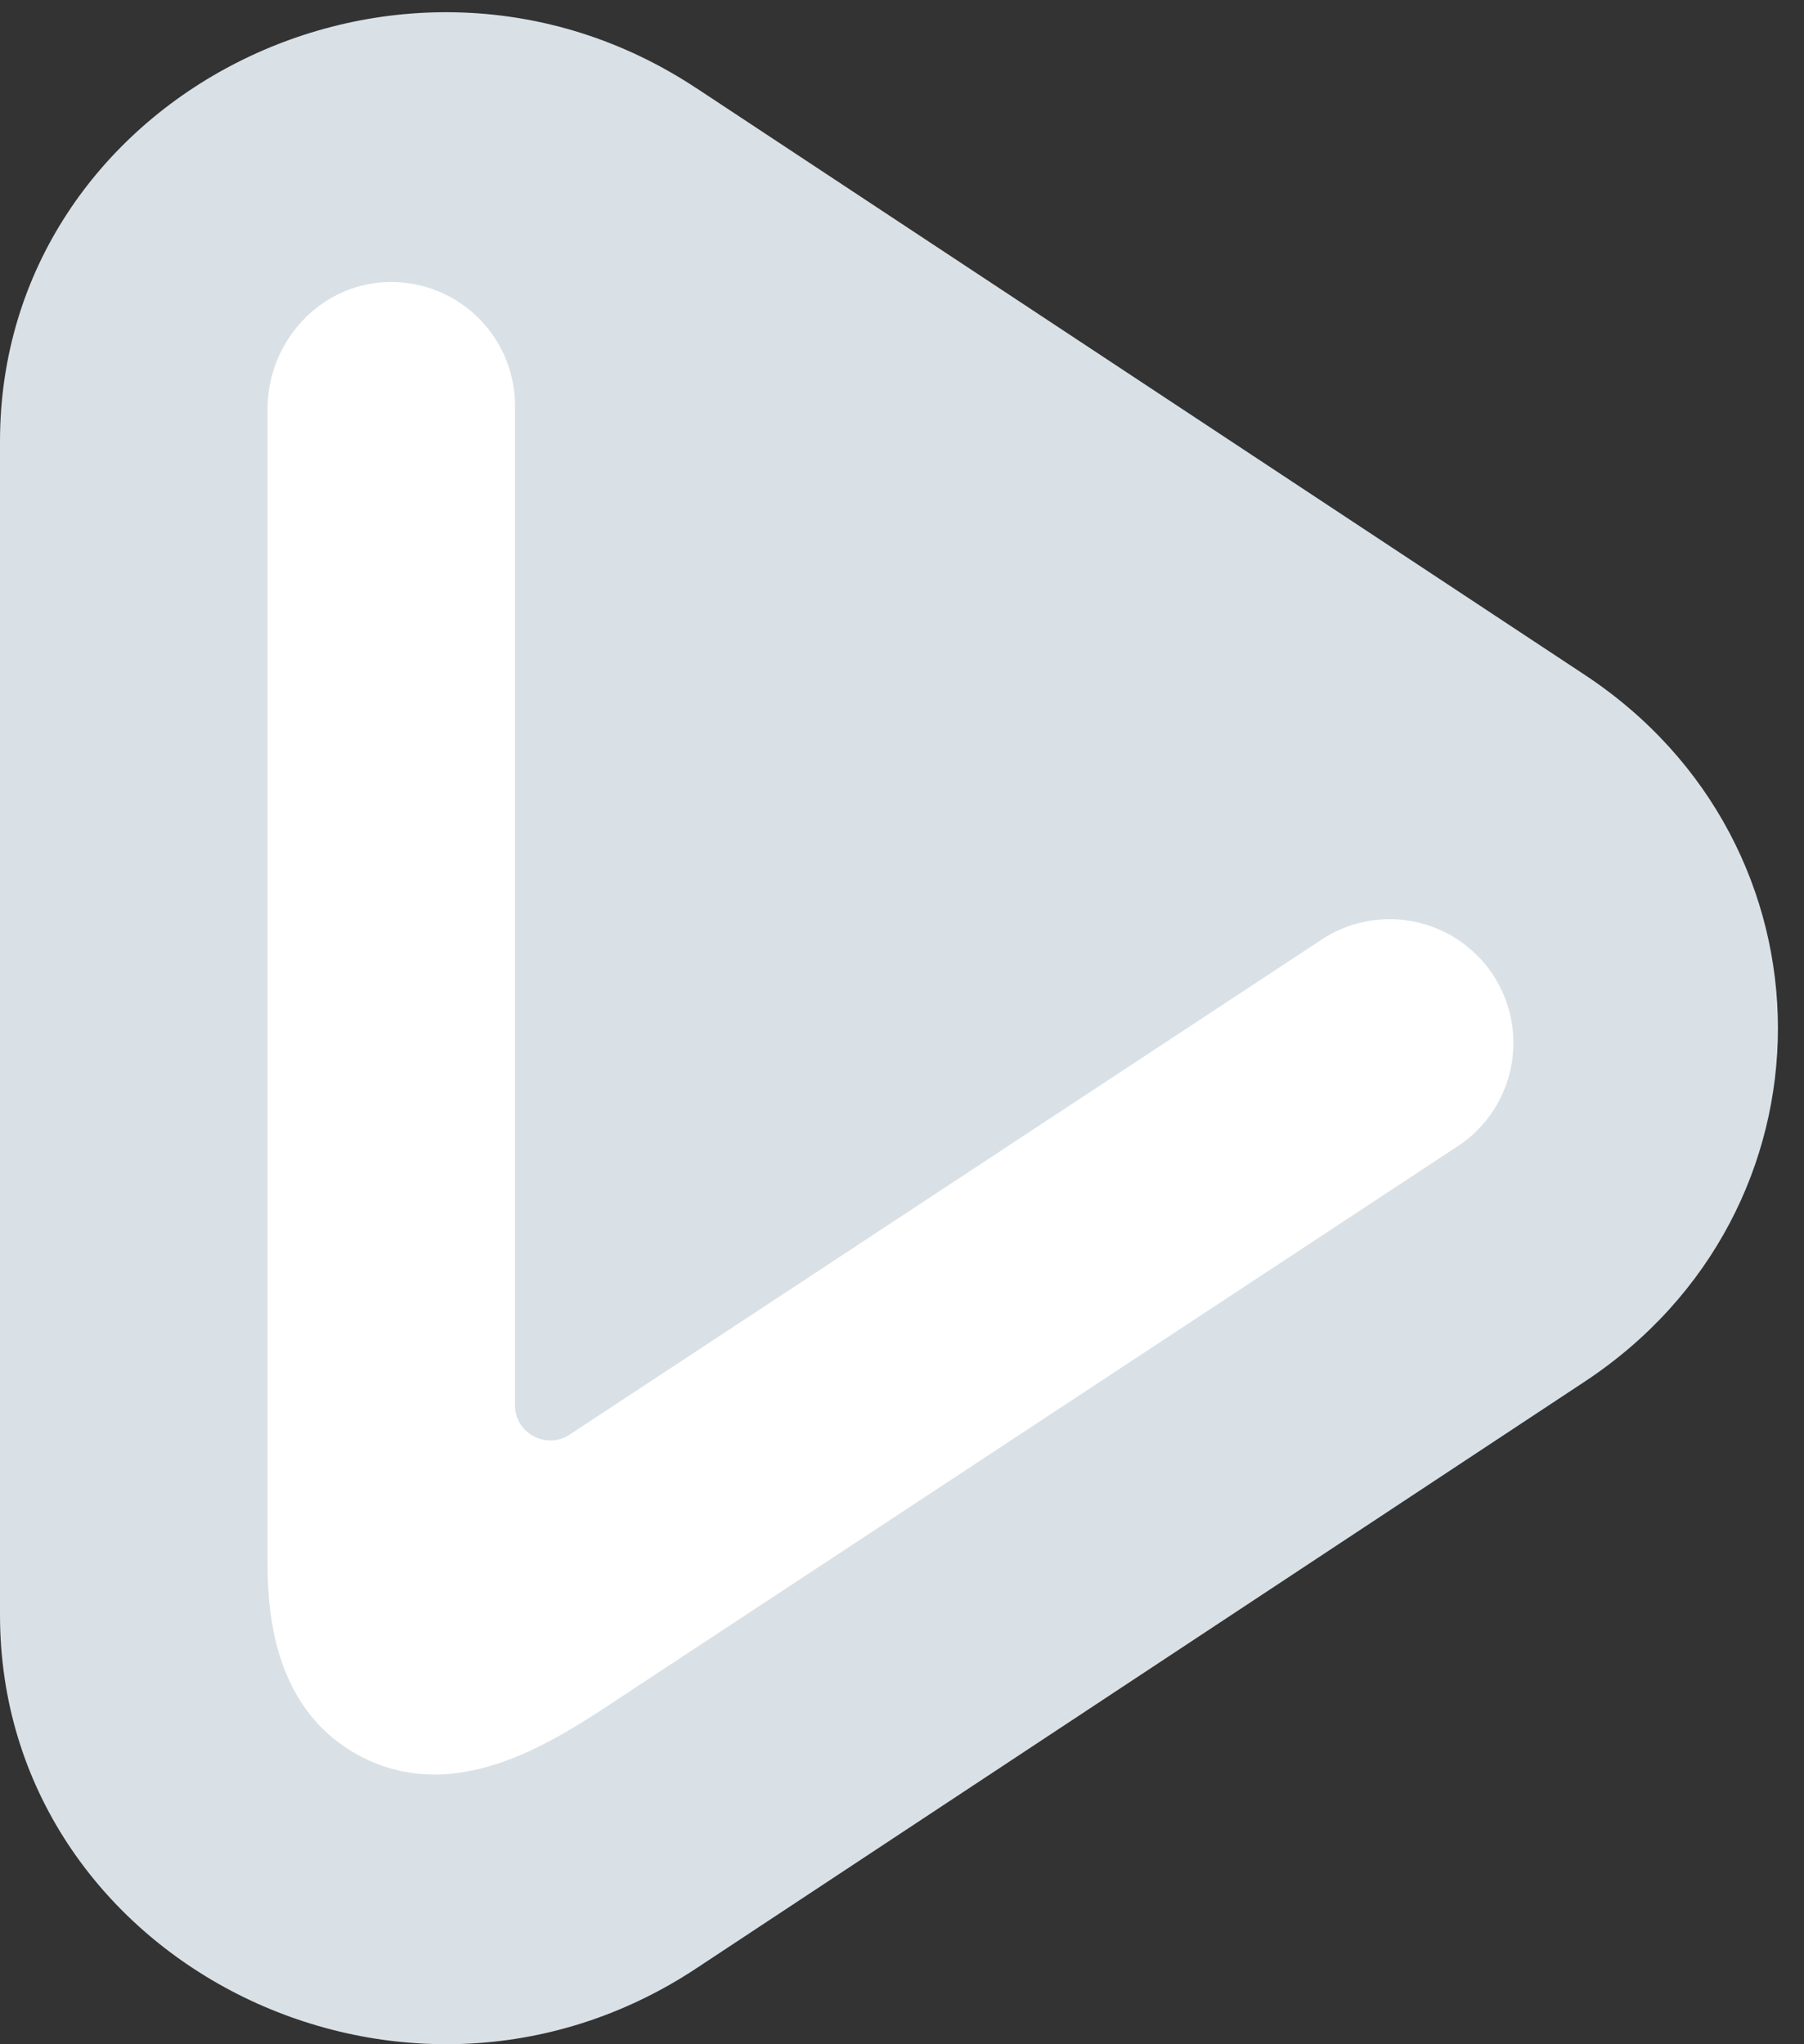 <svg xmlns="http://www.w3.org/2000/svg" width="30" height="34" viewBox="0 0 30 34"><rect x="0" y="0" width="30" height="34" fill="#333333" stroke="none"/><g><g><g><path fill="#d9e1e7" d="M11.576 1.463l14.776 9.76c4.286 2.83 4.286 8.926 0 11.757l-14.776 9.76C6.67 35.98 0 32.593 0 26.86V7.342c0-5.733 6.669-9.12 11.576-5.878z"/></g><g><g><path fill="#fff" d="M7.22 29.513c-.416 0-.845-.093-1.271-.327-1.5-.825-1.5-2.613-1.5-3.287V6.806c0-1.108.851-2.06 1.958-2.113a2.058 2.058 0 0 1 2.157 2.055v16.623c0 .466.52.746.909.49l12.455-8.2a2.058 2.058 0 1 1 2.263 3.436L9.957 28.47a.723.723 0 0 1-.03.02c-.617.39-1.617 1.024-2.707 1.024zm1.37-3.177h.002"/></g></g></g></g></svg>